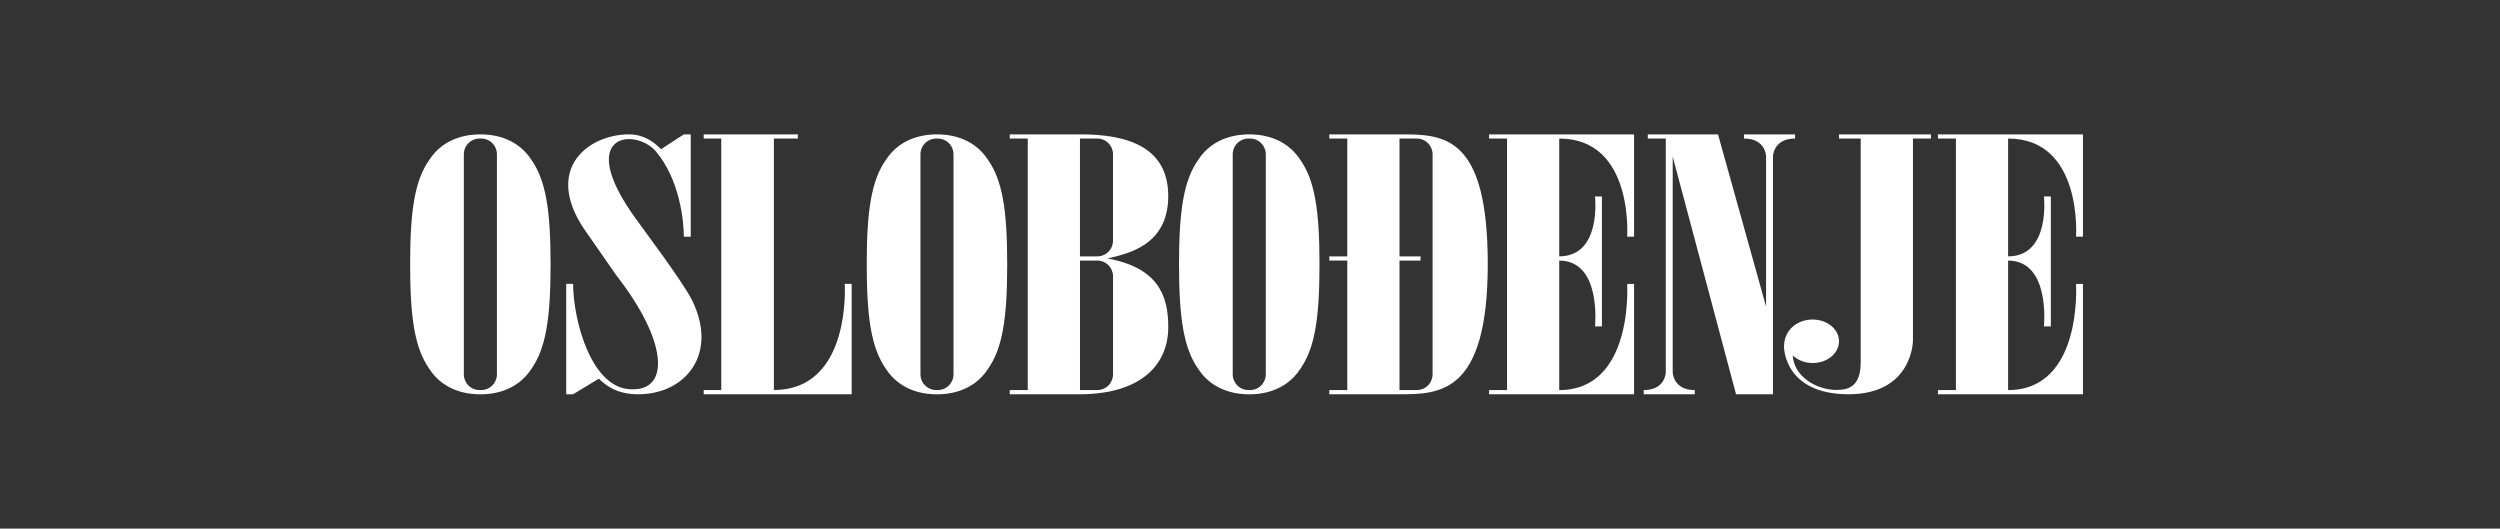 <?xml version="1.0" encoding="UTF-8"?> <svg xmlns="http://www.w3.org/2000/svg" width="227" height="48" viewBox="0 0 227 48" fill="none"><rect x="0" y="0" width="227" height="48" fill="#333333" stroke="none"/><path d="M43.617 12.201C42.744 12.201 40.379 12.337 38.964 14.539C37.709 16.351 37.239 18.921 37.239 24.003C37.239 29.084 37.711 31.654 38.964 33.468C40.379 35.668 42.744 35.805 43.617 35.805C44.49 35.805 46.854 35.669 48.269 33.468C49.524 31.656 49.994 29.085 49.994 24.003C49.994 18.923 49.523 16.352 48.269 14.539C46.854 12.337 44.493 12.201 43.617 12.201ZM45.12 33.992C45.119 34.37 44.968 34.732 44.7 34.999C44.433 35.267 44.07 35.417 43.691 35.417H43.546C43.168 35.417 42.805 35.267 42.537 35C42.269 34.732 42.118 34.37 42.117 33.992V14.009C42.117 13.63 42.267 13.267 42.536 12.999C42.804 12.731 43.167 12.58 43.546 12.58H43.691C44.07 12.58 44.434 12.731 44.702 12.999C44.97 13.267 45.12 13.63 45.12 14.009V33.992Z" fill="white"></path><path d="M85.077 12.201C84.204 12.201 81.84 12.337 80.424 14.539C79.169 16.351 78.699 18.921 78.699 24.003C78.699 29.084 79.171 31.654 80.424 33.468C81.84 35.668 84.204 35.805 85.077 35.805C85.95 35.805 88.314 35.669 89.73 33.468C90.985 31.656 91.455 29.085 91.455 24.003C91.455 18.923 90.983 16.352 89.73 14.539C88.314 12.337 85.95 12.201 85.077 12.201ZM86.579 33.992C86.578 34.37 86.427 34.732 86.159 35C85.891 35.267 85.528 35.417 85.149 35.417H85.004C84.626 35.416 84.264 35.266 83.997 34.998C83.73 34.731 83.579 34.369 83.578 33.992V14.009C83.578 13.631 83.728 13.268 83.996 13C84.263 12.732 84.626 12.581 85.004 12.58H85.149C85.528 12.58 85.892 12.731 86.16 12.999C86.428 13.267 86.579 13.63 86.579 14.009V33.992Z" fill="white"></path><path d="M113.433 12.201C112.56 12.201 110.196 12.337 108.78 14.539C107.526 16.351 107.055 18.921 107.055 24.003C107.055 29.084 107.527 31.654 108.78 33.468C110.196 35.668 112.56 35.805 113.433 35.805C114.306 35.805 116.67 35.669 118.086 33.468C119.341 31.656 119.811 29.085 119.811 24.003C119.811 18.923 119.339 16.352 118.086 14.539C116.67 12.337 114.306 12.201 113.433 12.201ZM114.935 33.992C114.934 34.37 114.783 34.732 114.515 35C114.247 35.267 113.884 35.417 113.505 35.417H113.361C112.982 35.417 112.619 35.267 112.351 35C112.083 34.732 111.932 34.37 111.931 33.992V14.009C111.931 13.63 112.082 13.267 112.35 12.999C112.618 12.731 112.982 12.58 113.361 12.58H113.505C113.884 12.58 114.248 12.731 114.516 12.999C114.784 13.267 114.935 13.63 114.935 14.009V33.992Z" fill="white"></path><path d="M57.689 19.802C52.198 12.173 57.559 11.565 59.503 13.687C61.744 16.291 62.091 20.132 62.096 21.498H62.718V12.201H62.091L60.021 13.549C59.343 12.852 58.423 12.201 57.117 12.201C53.425 12.201 49.377 15.312 53.02 20.77L55.976 25.02C60.636 30.991 60.812 35.42 57.414 35.349C53.667 35.394 52.04 28.991 52.04 25.778H51.413V35.8H52.04L54.37 34.383C54.887 34.846 55.822 35.8 57.948 35.8C62.283 35.8 65.249 32.093 62.822 27.231C61.974 25.536 58.138 20.448 57.689 19.802Z" fill="white"></path><path d="M70.269 35.411V12.58H72.443V12.201H63.897V12.58H65.49V35.42H63.897V35.8H77.331V25.778H76.703C76.703 25.778 77.331 35.41 70.269 35.411Z" fill="white"></path><path d="M100.558 23.469C102.508 23.016 106.058 22.236 106.077 17.836C106.094 13.319 102.331 12.187 98.062 12.201H91.687V12.58H93.32V35.42H91.687V35.8H98.061C103.808 35.775 106.116 32.941 106.077 29.633C106.079 26.727 105.034 24.281 100.558 23.469ZM98.06 12.579H99.634C99.821 12.579 100.007 12.616 100.18 12.688C100.354 12.76 100.511 12.865 100.643 12.998C100.776 13.13 100.881 13.288 100.952 13.461C101.024 13.635 101.06 13.82 101.06 14.008V21.851C101.06 22.038 101.024 22.224 100.952 22.397C100.881 22.57 100.776 22.728 100.643 22.861C100.511 22.993 100.353 23.099 100.18 23.17C100.007 23.242 99.821 23.279 99.634 23.279H98.06V12.579ZM101.063 33.991C101.063 34.369 100.912 34.731 100.645 34.999C100.378 35.266 100.015 35.416 99.637 35.416H98.063V23.661H99.637C99.824 23.661 100.01 23.698 100.183 23.77C100.356 23.842 100.514 23.947 100.646 24.079C100.778 24.212 100.883 24.37 100.955 24.543C101.026 24.716 101.063 24.902 101.063 25.089V33.991Z" fill="white"></path><path d="M135.206 12.58H136.839V35.42H135.206V35.8H148.373V25.78H147.746C147.746 25.78 148.366 35.42 141.578 35.42V23.661C145.451 23.661 144.826 29.636 144.826 29.636H145.454V17.836H144.826C144.826 17.836 145.454 23.274 141.578 23.279V12.58C148.372 12.58 147.746 21.491 147.746 21.491H148.373V12.201H135.206V12.58Z" fill="white"></path><path d="M189.132 21.491V12.201H175.964V12.58H177.597V35.42H175.964V35.8H189.132V25.78H188.504C188.504 25.78 189.125 35.42 182.336 35.42V23.661C186.21 23.661 185.588 29.636 185.588 29.636H186.215V17.836H185.588C185.588 17.836 186.215 23.274 182.336 23.279V12.58C189.131 12.58 188.504 21.491 188.504 21.491H189.132Z" fill="white"></path><path d="M127.073 12.201H120.7V12.58H122.334V23.279H120.7V23.658H122.334V35.42H120.7V35.8H127.072C130.694 35.789 135.089 35.8 135.089 23.974C135.088 12.201 131.046 12.194 127.073 12.201ZM130.078 21.491V33.989C130.078 34.367 129.927 34.731 129.659 34.999C129.391 35.266 129.028 35.417 128.649 35.417H127.075V23.661H128.985V23.282H127.075V12.58H128.649C129.028 12.58 129.391 12.731 129.659 12.999C129.927 13.267 130.078 13.63 130.078 14.009V21.491Z" fill="white"></path><path d="M162.991 12.201H158.354V12.58C160.308 12.58 160.358 14.114 160.359 14.225V27.837L155.996 12.201H149.621V12.58H151.254V33.777C151.254 33.777 151.254 35.42 149.249 35.42V35.8H153.886V35.42C151.881 35.42 151.881 33.777 151.881 33.777V14.221L157.633 35.8H160.986V14.225C160.986 14.225 160.986 12.58 162.991 12.58V12.201Z" fill="white"></path><path d="M166.981 12.58H168.951V32.87C168.956 35.011 167.944 35.419 166.717 35.407C164.931 35.388 162.875 34.194 162.784 32.271C163.222 32.693 163.871 32.962 164.596 32.962C165.913 32.962 166.982 32.078 166.982 30.987C166.982 29.897 165.913 29.014 164.596 29.014H164.59C163.314 29.005 161.988 29.848 161.986 31.501C161.986 31.501 161.98 35.789 167.839 35.8C173.694 35.8 173.696 30.917 173.696 30.917V12.58H175.329V12.201H166.981V12.58Z" fill="white"></path></svg> 
